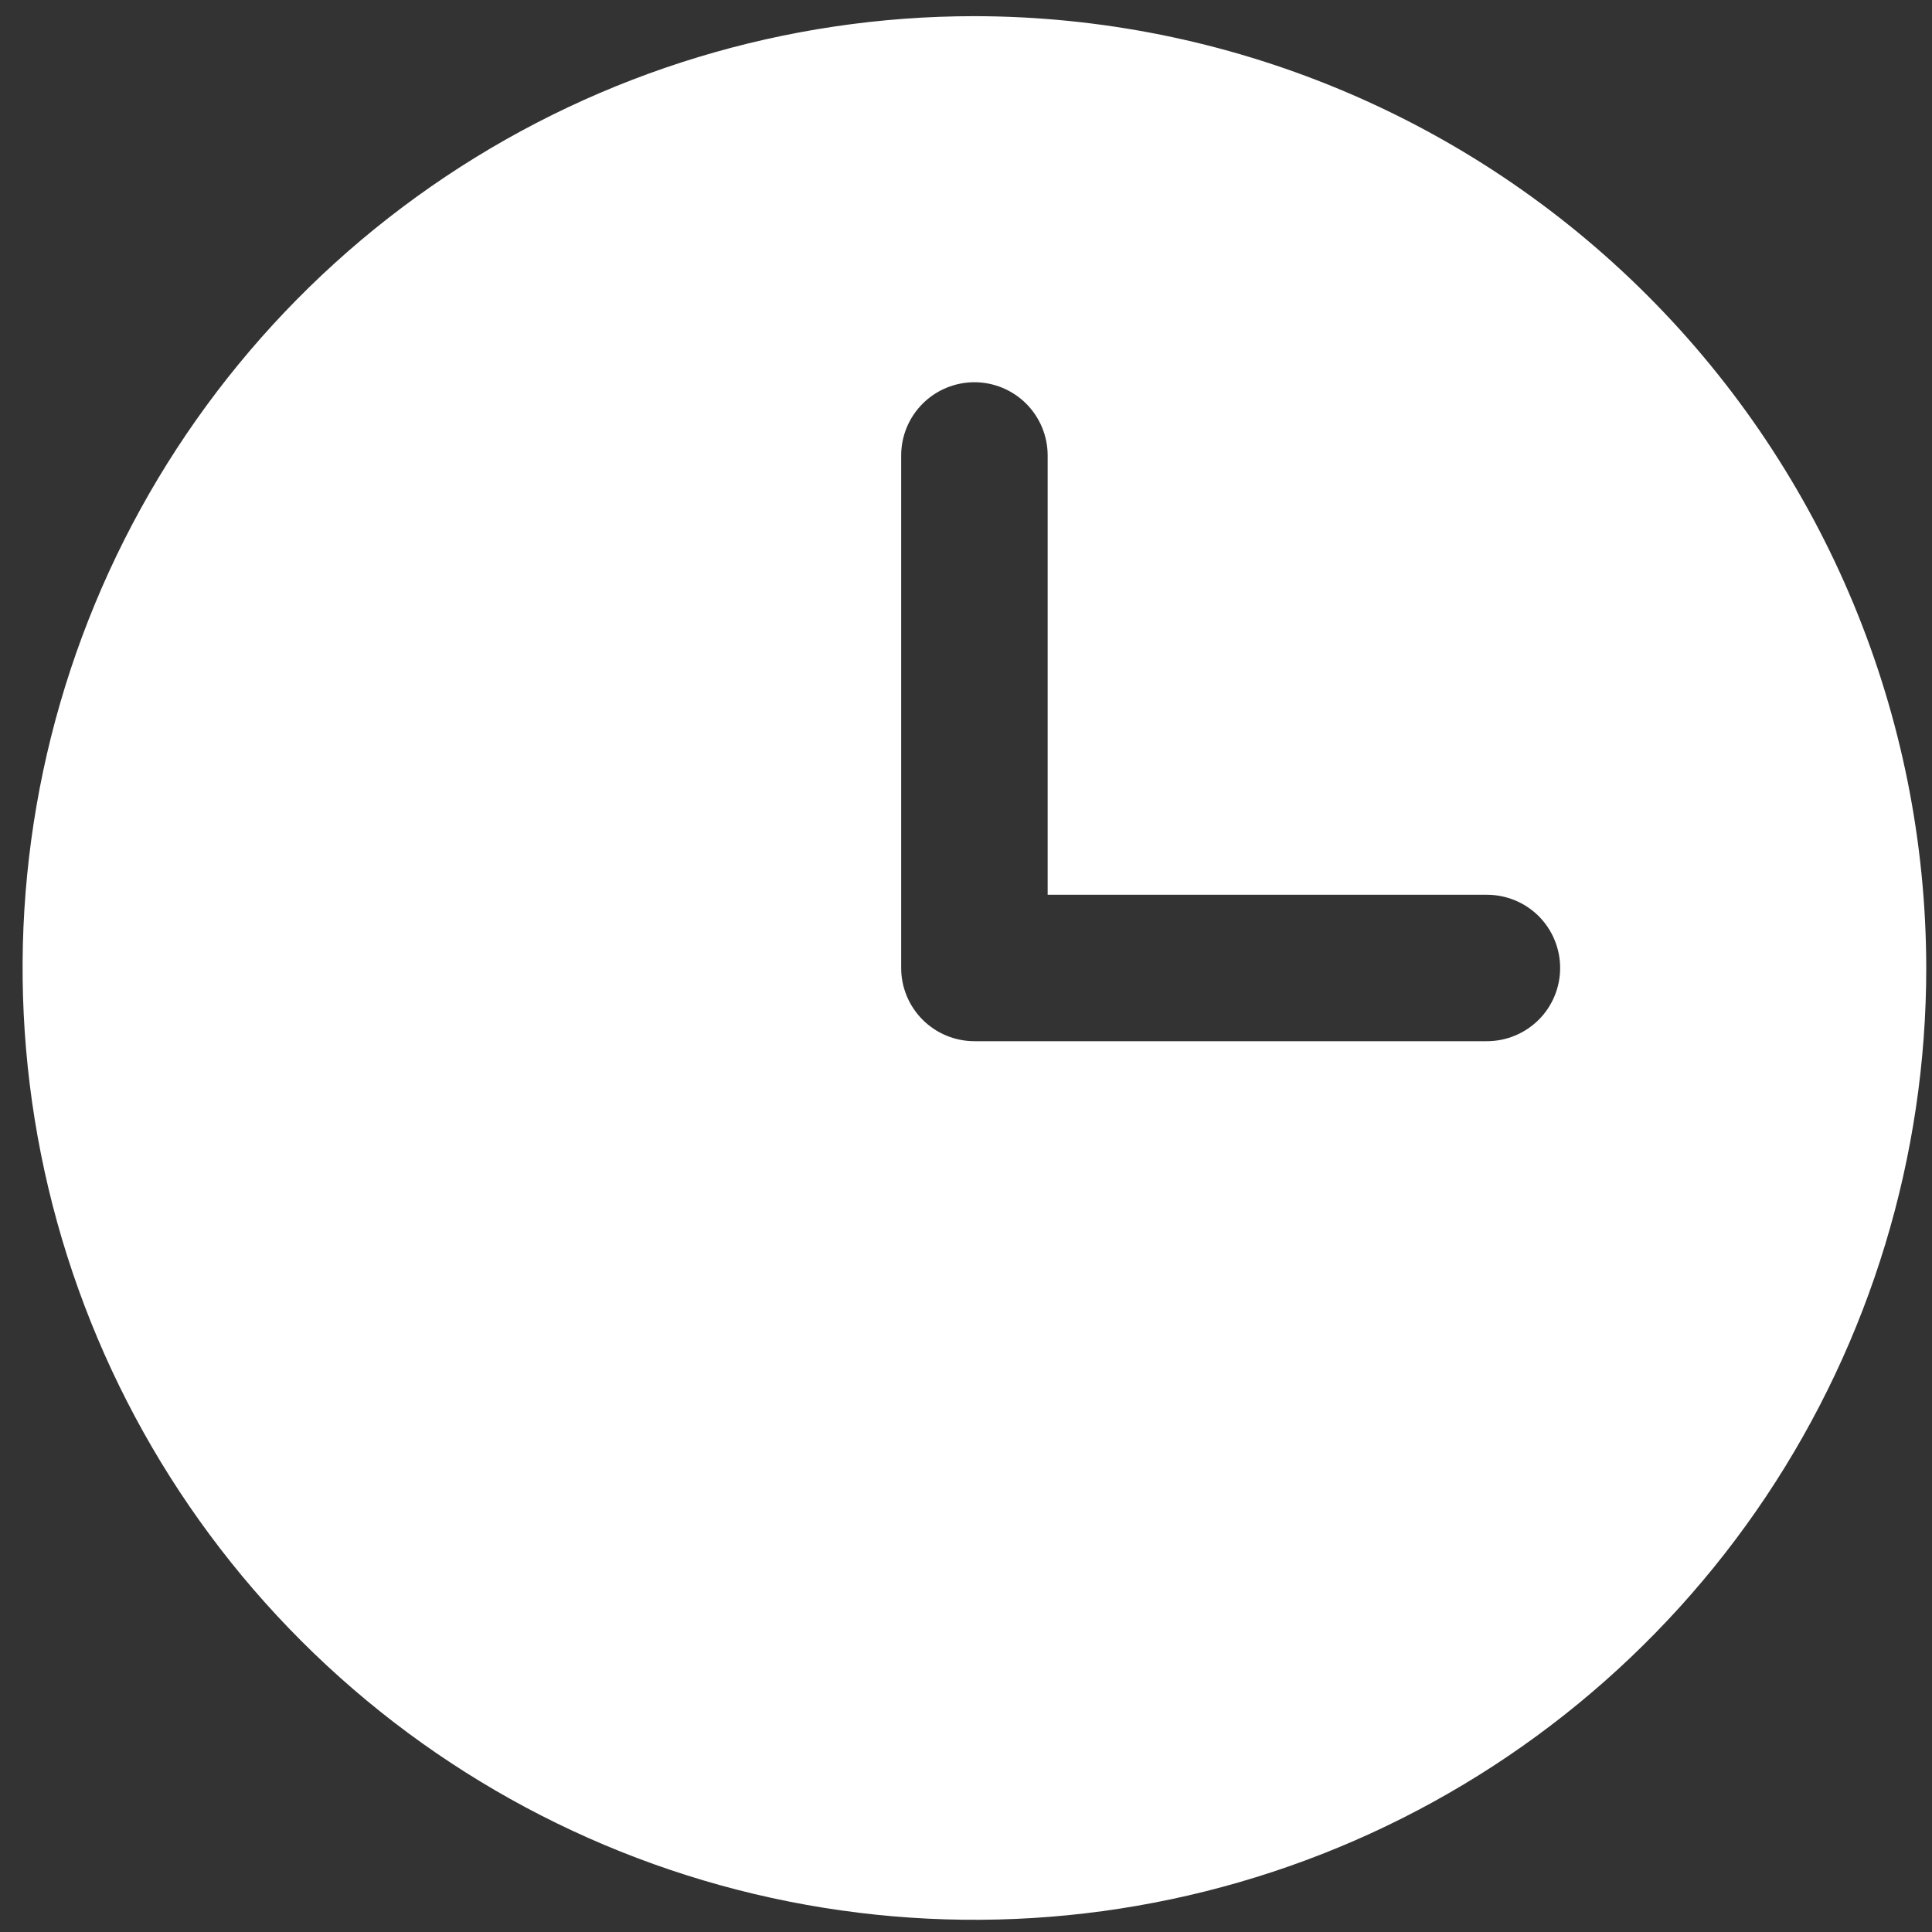 <?xml version="1.0" encoding="UTF-8"?> <svg xmlns="http://www.w3.org/2000/svg" width="38" height="38" viewBox="0 0 38 38" fill="none"><rect x="0" y="0" width="38" height="38" fill="#333333" stroke="none"/><path d="M19.166 0.318C15.463 0.318 11.843 1.416 8.765 3.473C5.686 5.53 3.286 8.454 1.869 11.874C0.452 15.295 0.082 19.06 0.804 22.691C1.526 26.323 3.309 29.659 5.928 32.277C8.546 34.895 11.882 36.678 15.513 37.4C19.145 38.123 22.909 37.752 26.33 36.335C29.751 34.918 32.675 32.518 34.732 29.44C36.789 26.361 37.887 22.741 37.887 19.039C37.882 14.075 35.907 9.316 32.398 5.807C28.888 2.297 24.129 0.323 19.166 0.318ZM29.246 20.479H19.166C18.784 20.479 18.417 20.327 18.147 20.057C17.877 19.787 17.725 19.421 17.725 19.039V8.958C17.725 8.576 17.877 8.21 18.147 7.94C18.417 7.67 18.784 7.518 19.166 7.518C19.547 7.518 19.914 7.67 20.184 7.94C20.454 8.21 20.606 8.576 20.606 8.958V17.599H29.246C29.628 17.599 29.994 17.75 30.265 18.02C30.535 18.291 30.686 18.657 30.686 19.039C30.686 19.421 30.535 19.787 30.265 20.057C29.994 20.327 29.628 20.479 29.246 20.479Z" fill="white"></path></svg> 